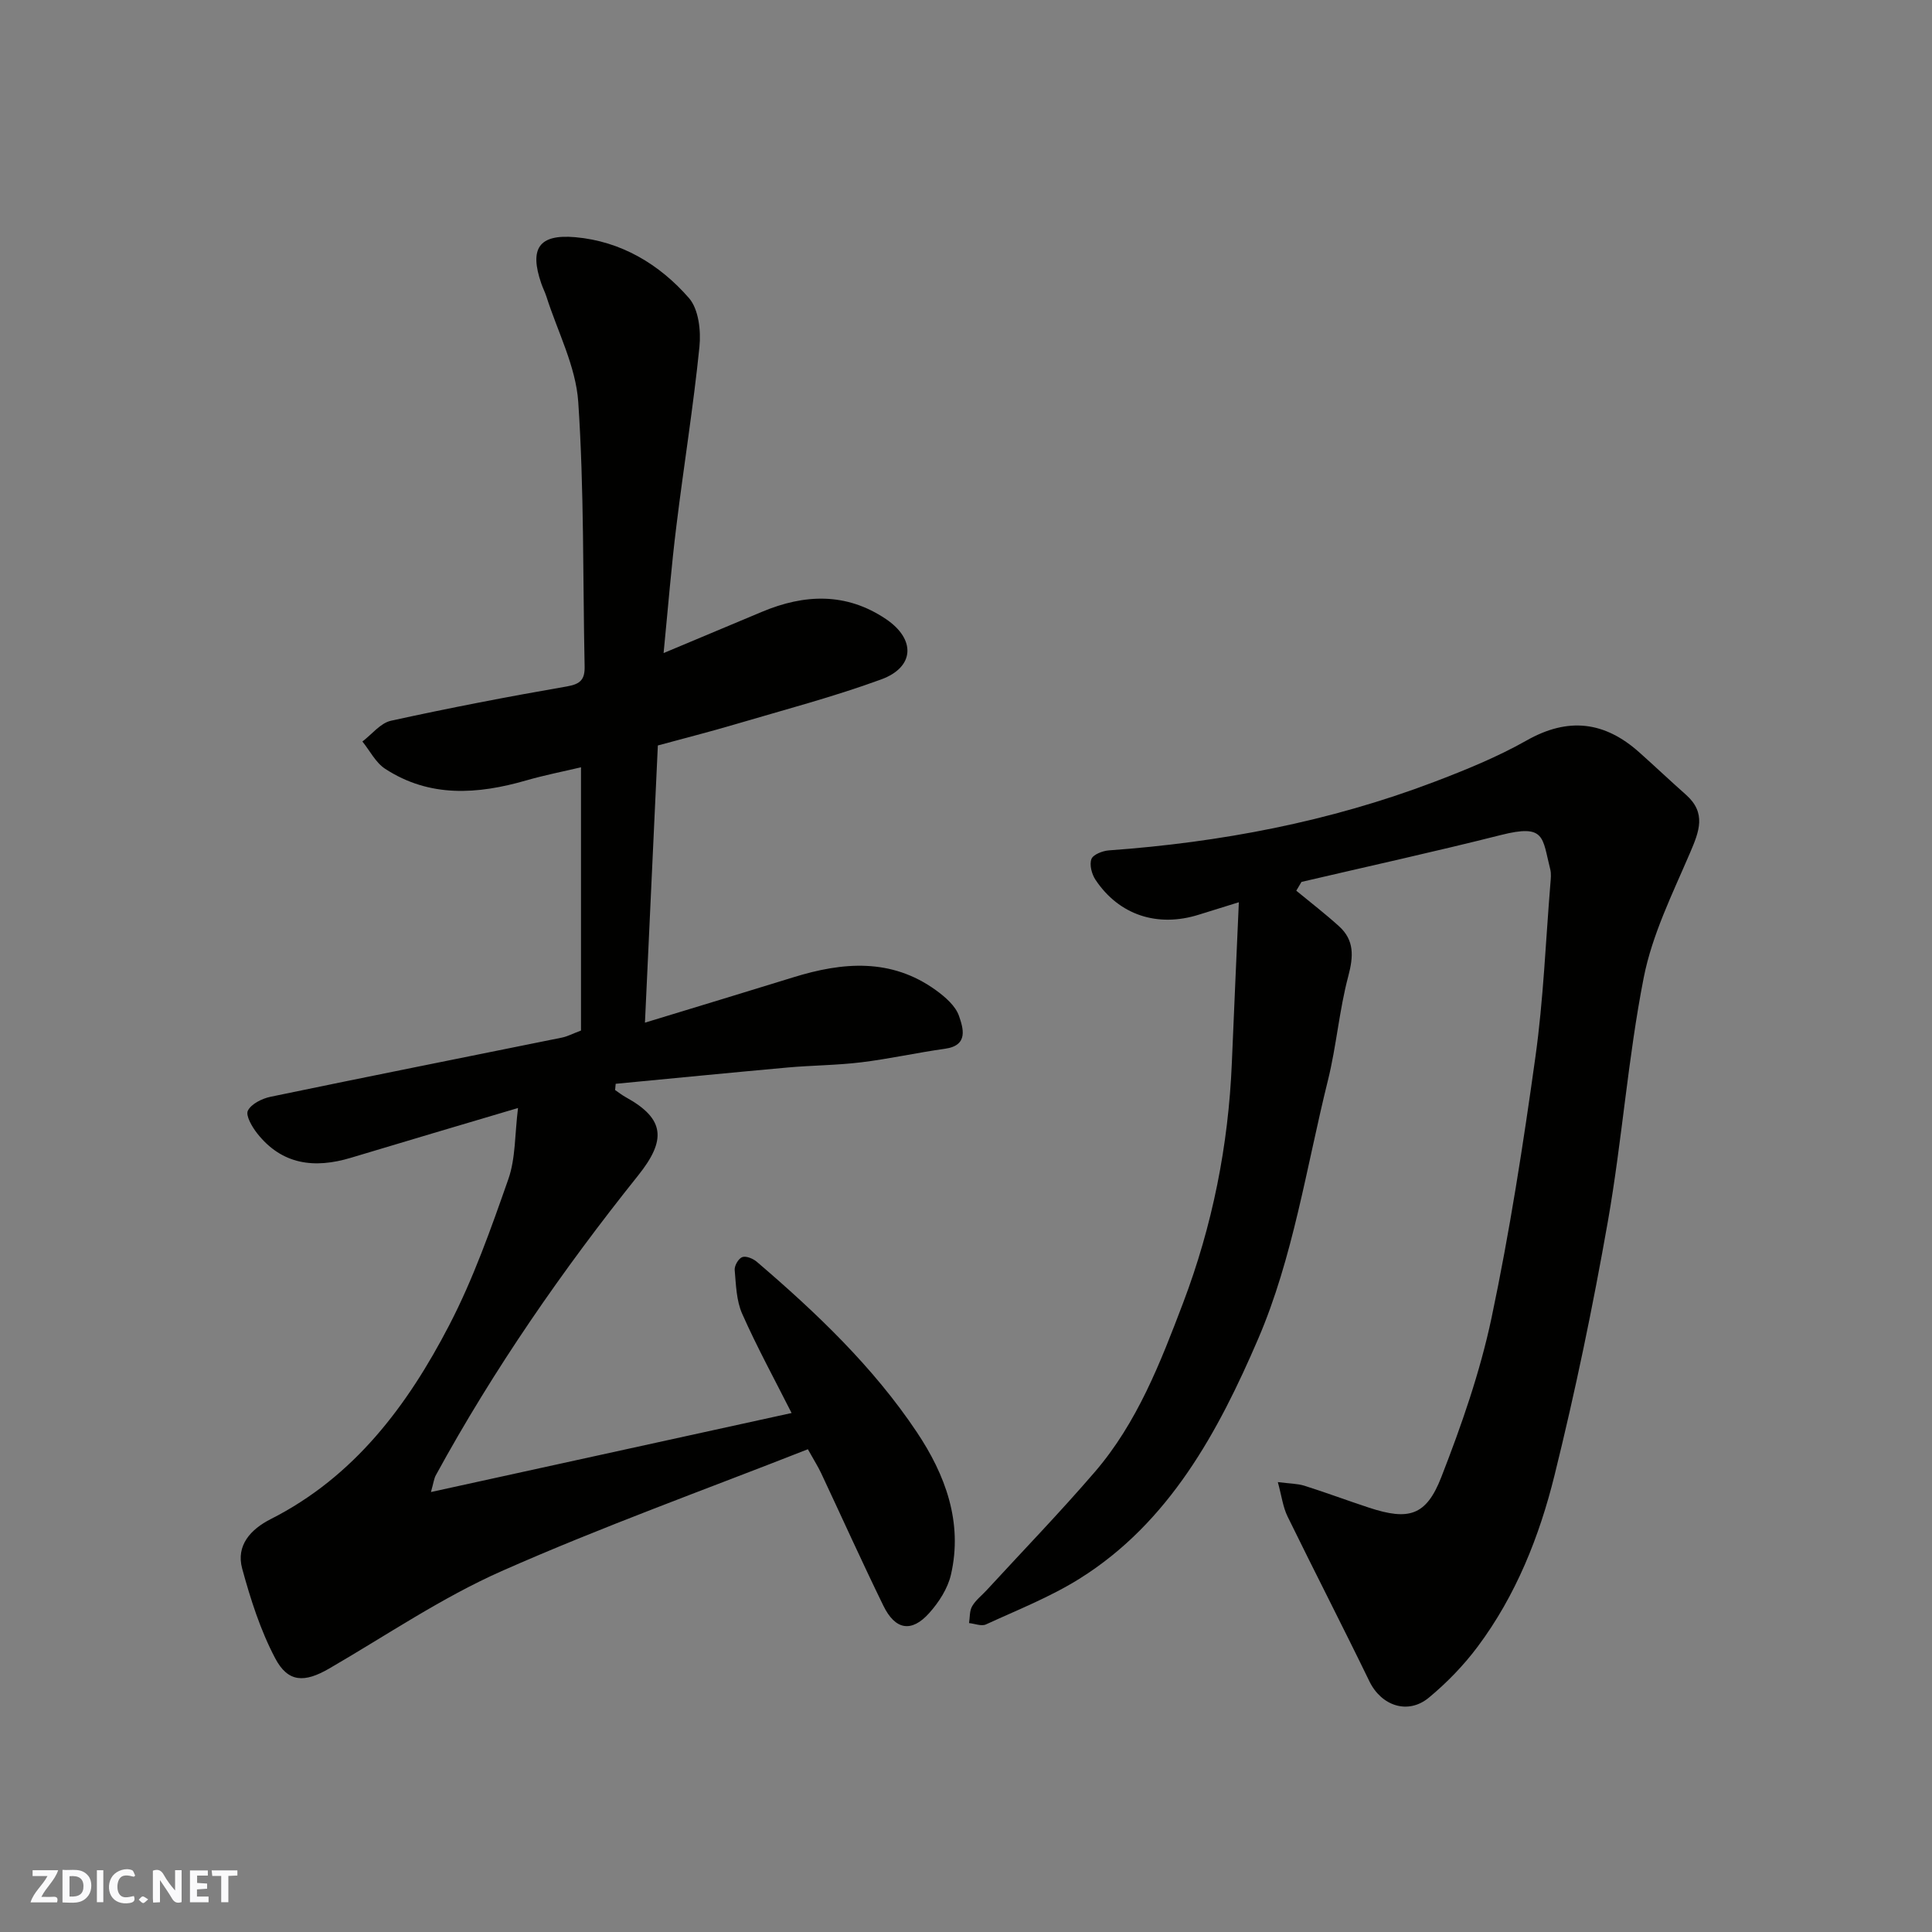<svg enable-background="new 0 0 400 400" viewBox="0 0 400 400" xmlns="http://www.w3.org/2000/svg"><rect x="0" y="0" width="400" height="400" fill="#808080" stroke="none"/><g fill="#fafafb"><path d="m37.59 393.81c-.92.31-1.52.05-2-.78-.7-1.2-1.52-2.34-2.47-3.78v4.59c-.55.03-.95.05-1.41.07-.03-.37-.06-.64-.06-.91 0-1.91 0-3.81 0-5.7 1.13-.41 1.77-.03 2.29.91.62 1.11 1.38 2.14 2.31 3.19v-4.2h1.35v6.61z"/><path d="m12.94 393.88v-6.75c1.9.19 3.93-.54 5.37 1.29.8 1.01.78 2.88.03 3.97-1.37 1.97-3.4 1.51-5.4 1.49m1.45-1.22c2.04.12 2.92-.58 2.89-2.21-.03-1.51-.98-2.19-2.89-2z"/><path d="m11.81 393.87h-5.49c.68-2.18 2.47-3.48 3.51-5.45h-3.08v-1.21h5.29c-.71 2.13-2.44 3.48-3.47 5.51.86 0 1.63.04 2.39-.01.79-.05 1.14.21.85 1.16"/><path d="m39.33 393.86v-6.61h3.7v1.07h-2.22v1.52c.68.04 1.34.09 2.07.13v1.07c-.72.05-1.38.09-2.1.14v1.48h2.4v1.19h-3.85z"/><path d="m27.71 388.56c-1.15-.3-2.46-.61-3.1.64-.37.73-.41 1.93-.06 2.67.63 1.35 1.99.93 3.17.68.35.94-.01 1.32-.93 1.46-1.62.25-3.05-.27-3.76-1.48-.73-1.24-.6-3.03.31-4.17.88-1.11 2.71-1.7 4-1.16.32.13.44.74.65 1.12-.1.08-.19.16-.28.24"/><path d="m49.15 387.24v1.07c-.59.02-1.17.05-1.87.08v5.44h-1.48v-5.44h-1.85c-.05-.4-.08-.73-.13-1.15z"/><path d="m20.06 387.21h1.33v6.62h-1.33z"/><path d="m30.68 393.25c-.49.38-.8.79-1.05.76-.32-.05-.6-.45-.9-.7.26-.24.51-.64.8-.67.29-.04.62.3 1.15.61"/></g><path d="m137.39 135.21c7.48-3.13 13.93-5.84 20.37-8.54 8.79-3.69 17.43-4.04 25.65 1.49 6.2 4.17 6 9.96-.98 12.51-9.9 3.62-20.14 6.31-30.26 9.3-5.28 1.56-10.62 2.91-15.97 4.37-.88 18.85-1.75 37.51-2.67 57.39 10.95-3.34 20.84-6.33 30.72-9.39 10.22-3.17 20.26-4.02 29.52 2.67 1.92 1.39 4.06 3.24 4.78 5.33.84 2.46 2.06 6.1-2.87 6.79-5.81.81-11.55 2.1-17.37 2.81-5.07.62-10.2.62-15.29 1.08-11.85 1.07-23.7 2.24-35.55 3.37-.04.43-.08.86-.12 1.29.74.5 1.45 1.07 2.24 1.5 8.13 4.48 8.37 8.89 2.52 16.2-15.64 19.55-29.86 40.06-41.88 62.06-.38.69-.46 1.55-1.01 3.47 25.28-5.54 49.9-10.93 74.67-16.36-3.47-6.87-7.14-13.58-10.23-20.55-1.21-2.72-1.28-6-1.55-9.06-.08-.89.79-2.39 1.57-2.67.8-.29 2.23.31 3.01.97 12.33 10.55 24.09 21.74 33.13 35.27 5.86 8.76 9.58 18.63 7.06 29.52-.66 2.86-2.5 5.71-4.5 7.94-3.66 4.09-7.03 3.51-9.49-1.53-4.44-9.09-8.6-18.32-12.9-27.48-.62-1.31-1.41-2.54-2.73-4.91-21.24 8.36-42.65 16.05-63.4 25.23-12.44 5.51-23.87 13.31-35.7 20.17-5.1 2.96-8.52 2.94-11.19-2.13-3.05-5.79-5.1-12.21-6.83-18.56-1.31-4.81 1.77-8.14 5.9-10.24 17.33-8.77 28.35-23.55 36.96-40.14 5-9.62 8.65-19.99 12.25-30.26 1.51-4.31 1.32-9.23 2-14.72-12.18 3.62-23.39 6.92-34.58 10.3-7.55 2.28-14.3 1.48-19.45-5.08-1.04-1.33-2.4-3.66-1.9-4.67.7-1.4 2.92-2.5 4.67-2.87 20.1-4.18 40.24-8.18 60.36-12.26 1.1-.22 2.14-.78 3.94-1.46 0-17.72 0-35.78 0-54.5-3.64.86-7.54 1.62-11.35 2.72-10.07 2.9-19.98 3.6-29.2-2.41-1.97-1.28-3.16-3.74-4.71-5.65 1.96-1.48 3.74-3.82 5.92-4.3 12.1-2.65 24.27-5 36.47-7.11 2.81-.49 3.67-1.49 3.62-4.11-.38-18.27-.09-36.57-1.32-54.78-.5-7.39-4.28-14.55-6.59-21.82-.3-.93-.76-1.81-1.07-2.73-2.47-7.19-.54-10.23 7.06-9.56 9.46.84 17.43 5.6 23.53 12.61 2 2.3 2.5 6.77 2.16 10.09-1.25 12.36-3.25 24.65-4.76 36.99-1.04 8.33-1.71 16.7-2.66 26.41z" fill="#010100"/><path d="m264.56 306.85c2.42.32 4.05.3 5.52.76 4.5 1.42 8.92 3.08 13.4 4.55 8.16 2.67 11.79 1.71 14.92-6.32 4.18-10.72 8.02-21.73 10.4-32.96 3.77-17.86 6.57-35.96 9.09-54.05 1.66-11.87 2.12-23.9 3.1-35.87.08-.99.21-2.05-.03-2.99-1.68-6.6-.96-9.43-10.21-7.09-13.71 3.46-27.52 6.49-41.29 9.71-.36.61-.72 1.21-1.08 1.82 2.96 2.44 6 4.78 8.84 7.35 3.21 2.9 3.01 6.25 1.93 10.34-1.88 7.05-2.45 14.45-4.21 21.54-4.46 17.99-7.22 36.77-14.47 53.6-8.18 19-18.32 37.98-37.01 49.64-6.05 3.78-12.81 6.44-19.33 9.44-.93.43-2.32-.16-3.5-.28.19-1.18.08-2.52.64-3.48.72-1.26 1.98-2.21 2.99-3.31 7.49-8.15 15.2-16.12 22.42-24.51 8.77-10.19 13.57-22.62 18.27-34.99 6.07-15.99 9.38-32.58 10.09-49.69.45-10.9.95-21.8 1.45-33.26-3.35 1.04-5.81 1.79-8.27 2.57-8.56 2.7-16.53.1-21.41-7.22-.78-1.17-1.29-3.12-.84-4.3.36-.94 2.33-1.7 3.64-1.79 23.08-1.66 45.61-5.93 67.28-14.16 6.54-2.49 13.1-5.16 19.17-8.59 8.63-4.89 16.16-3.95 23.34 2.46 3.25 2.9 6.42 5.9 9.68 8.79 4.23 3.76 2.73 7.56.84 11.97-3.63 8.47-7.86 16.97-9.61 25.9-3.27 16.66-4.48 33.72-7.42 50.46-3.1 17.62-6.74 35.18-11.04 52.54-3.13 12.67-7.99 24.89-15.92 35.5-2.9 3.88-6.37 7.46-10.1 10.55-4.36 3.61-9.86 1.67-12.31-3.38-5.55-11.43-11.37-22.72-16.95-34.14-.95-1.94-1.22-4.22-2.01-7.11z" fill="#010100"/></svg>
